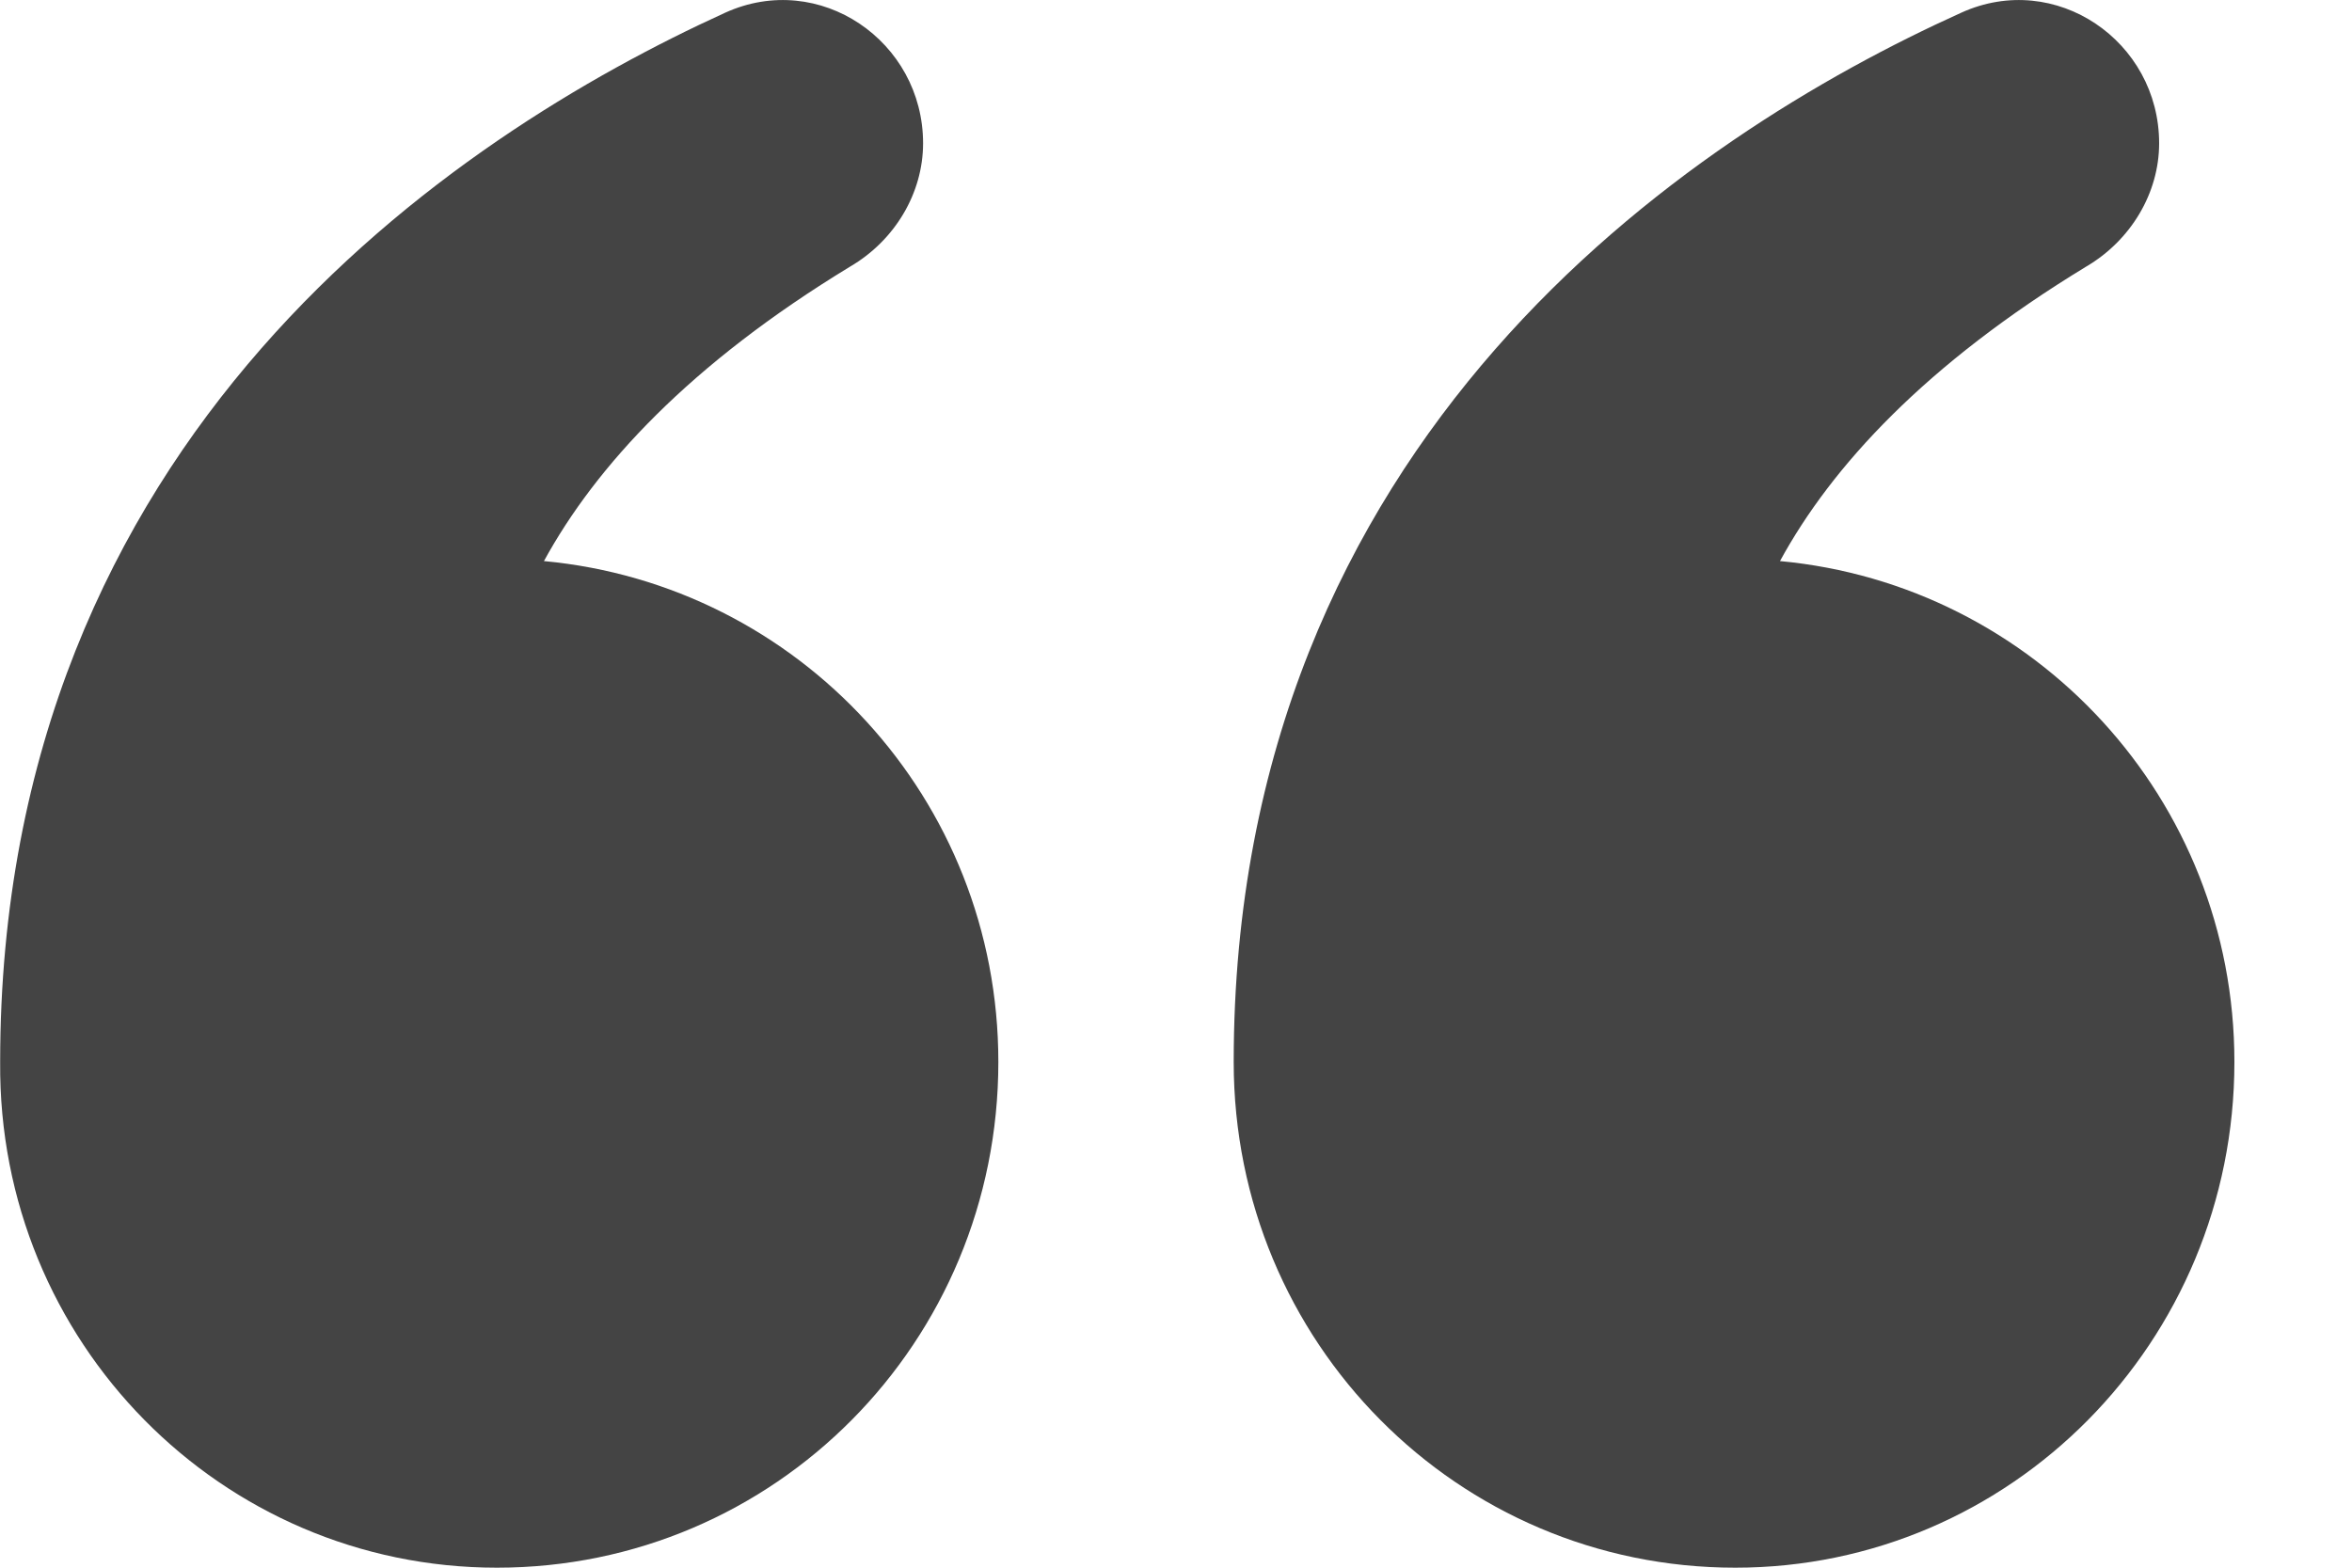 <svg width="15" height="10" viewBox="0 0 15 10" fill="none" xmlns="http://www.w3.org/2000/svg">
<path d="M11.067 10C12.823 10 14.25 8.561 14.25 6.774C14.25 5.093 12.974 3.73 11.352 3.579C11.682 2.973 12.283 2.322 13.304 1.701C13.589 1.534 13.77 1.232 13.77 0.914C13.77 0.262 13.109 -0.192 12.508 0.081C10.766 0.868 7.868 2.791 7.868 6.774C7.868 8.561 9.295 10 11.067 10Z" fill="#444444"/>
<path d="M3.169 10C4.941 10 6.367 8.561 6.367 6.774C6.367 5.093 5.091 3.73 3.469 3.579C3.8 2.973 4.4 2.322 5.421 1.701C5.707 1.534 5.887 1.232 5.887 0.914C5.887 0.262 5.226 -0.192 4.625 0.081C2.899 0.868 0.001 2.776 0.001 6.774C-0.014 8.561 1.412 10 3.169 10Z" fill="#444444"/>
</svg>
